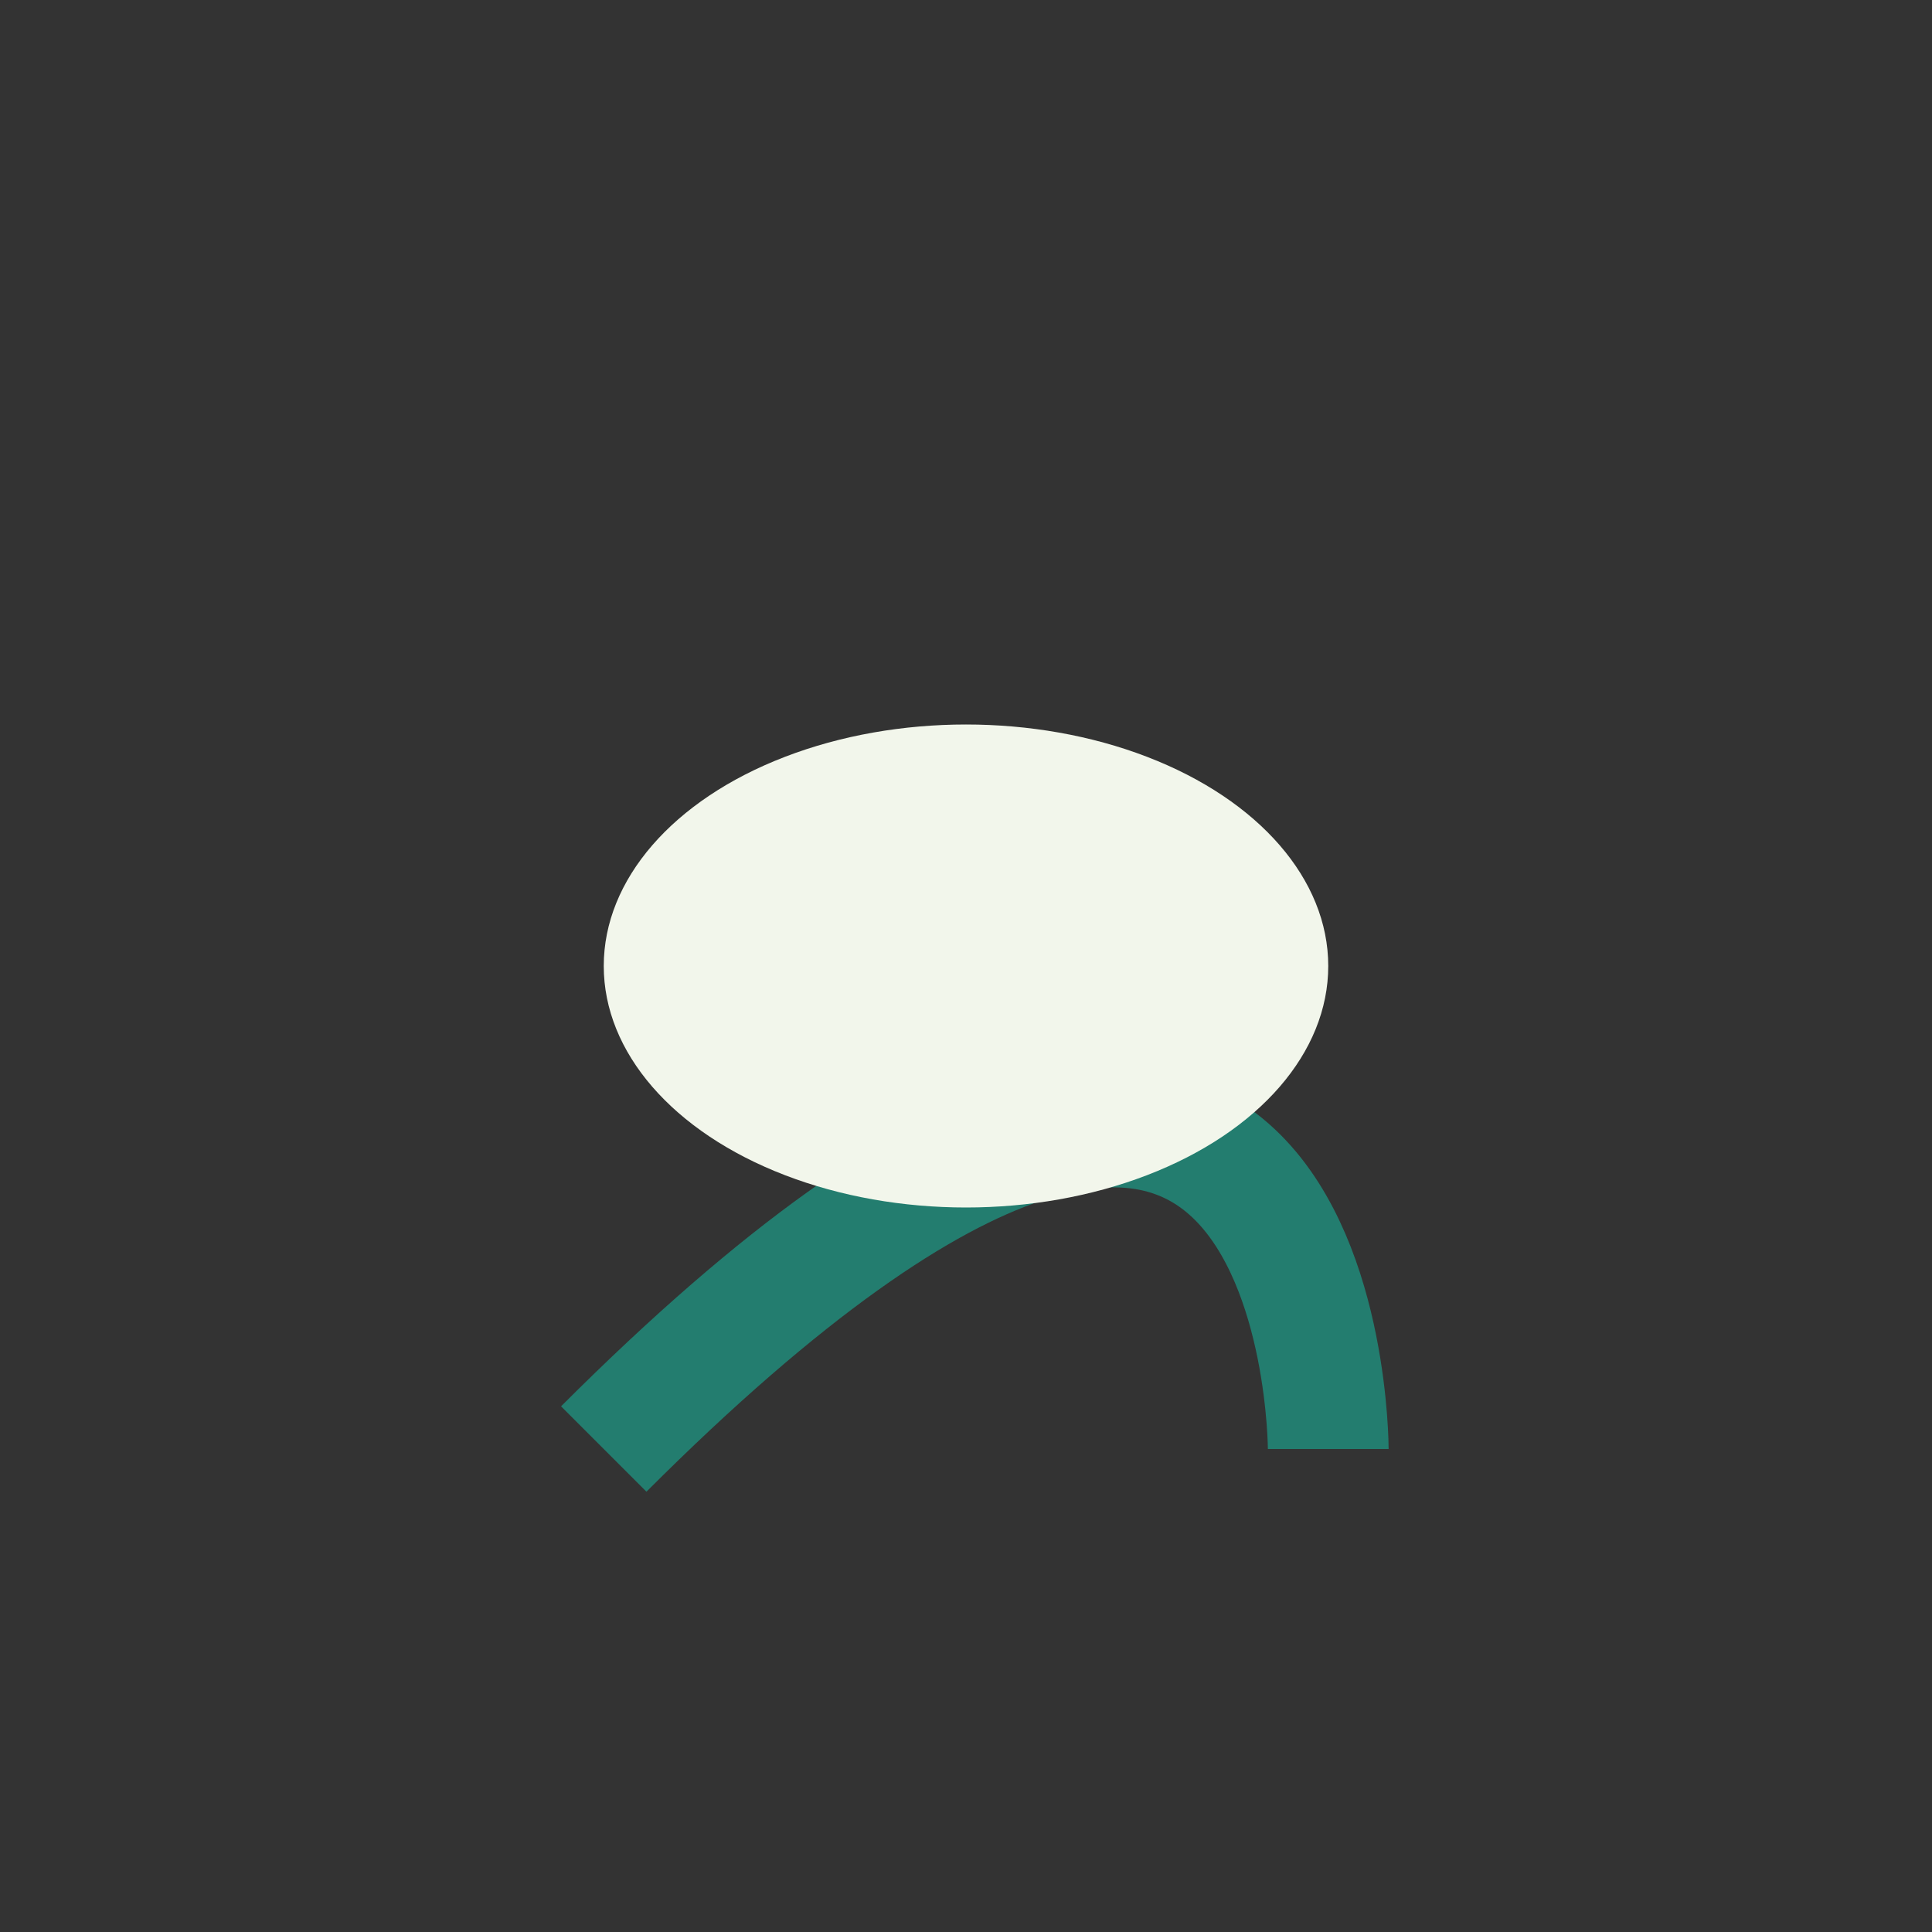 <?xml version="1.0" encoding="UTF-8"?>
<svg xmlns="http://www.w3.org/2000/svg" width="32" height="32" viewBox="0 0 32 32"><rect x="0" y="0" width="32" height="32" fill="#333333" stroke="none"/><path d="M10 24c12-12 12 0 12 0" stroke="#237D6F" stroke-width="2" fill="none"/><ellipse cx="16" cy="16" rx="6" ry="4" fill="#F2F6EB"/></svg>